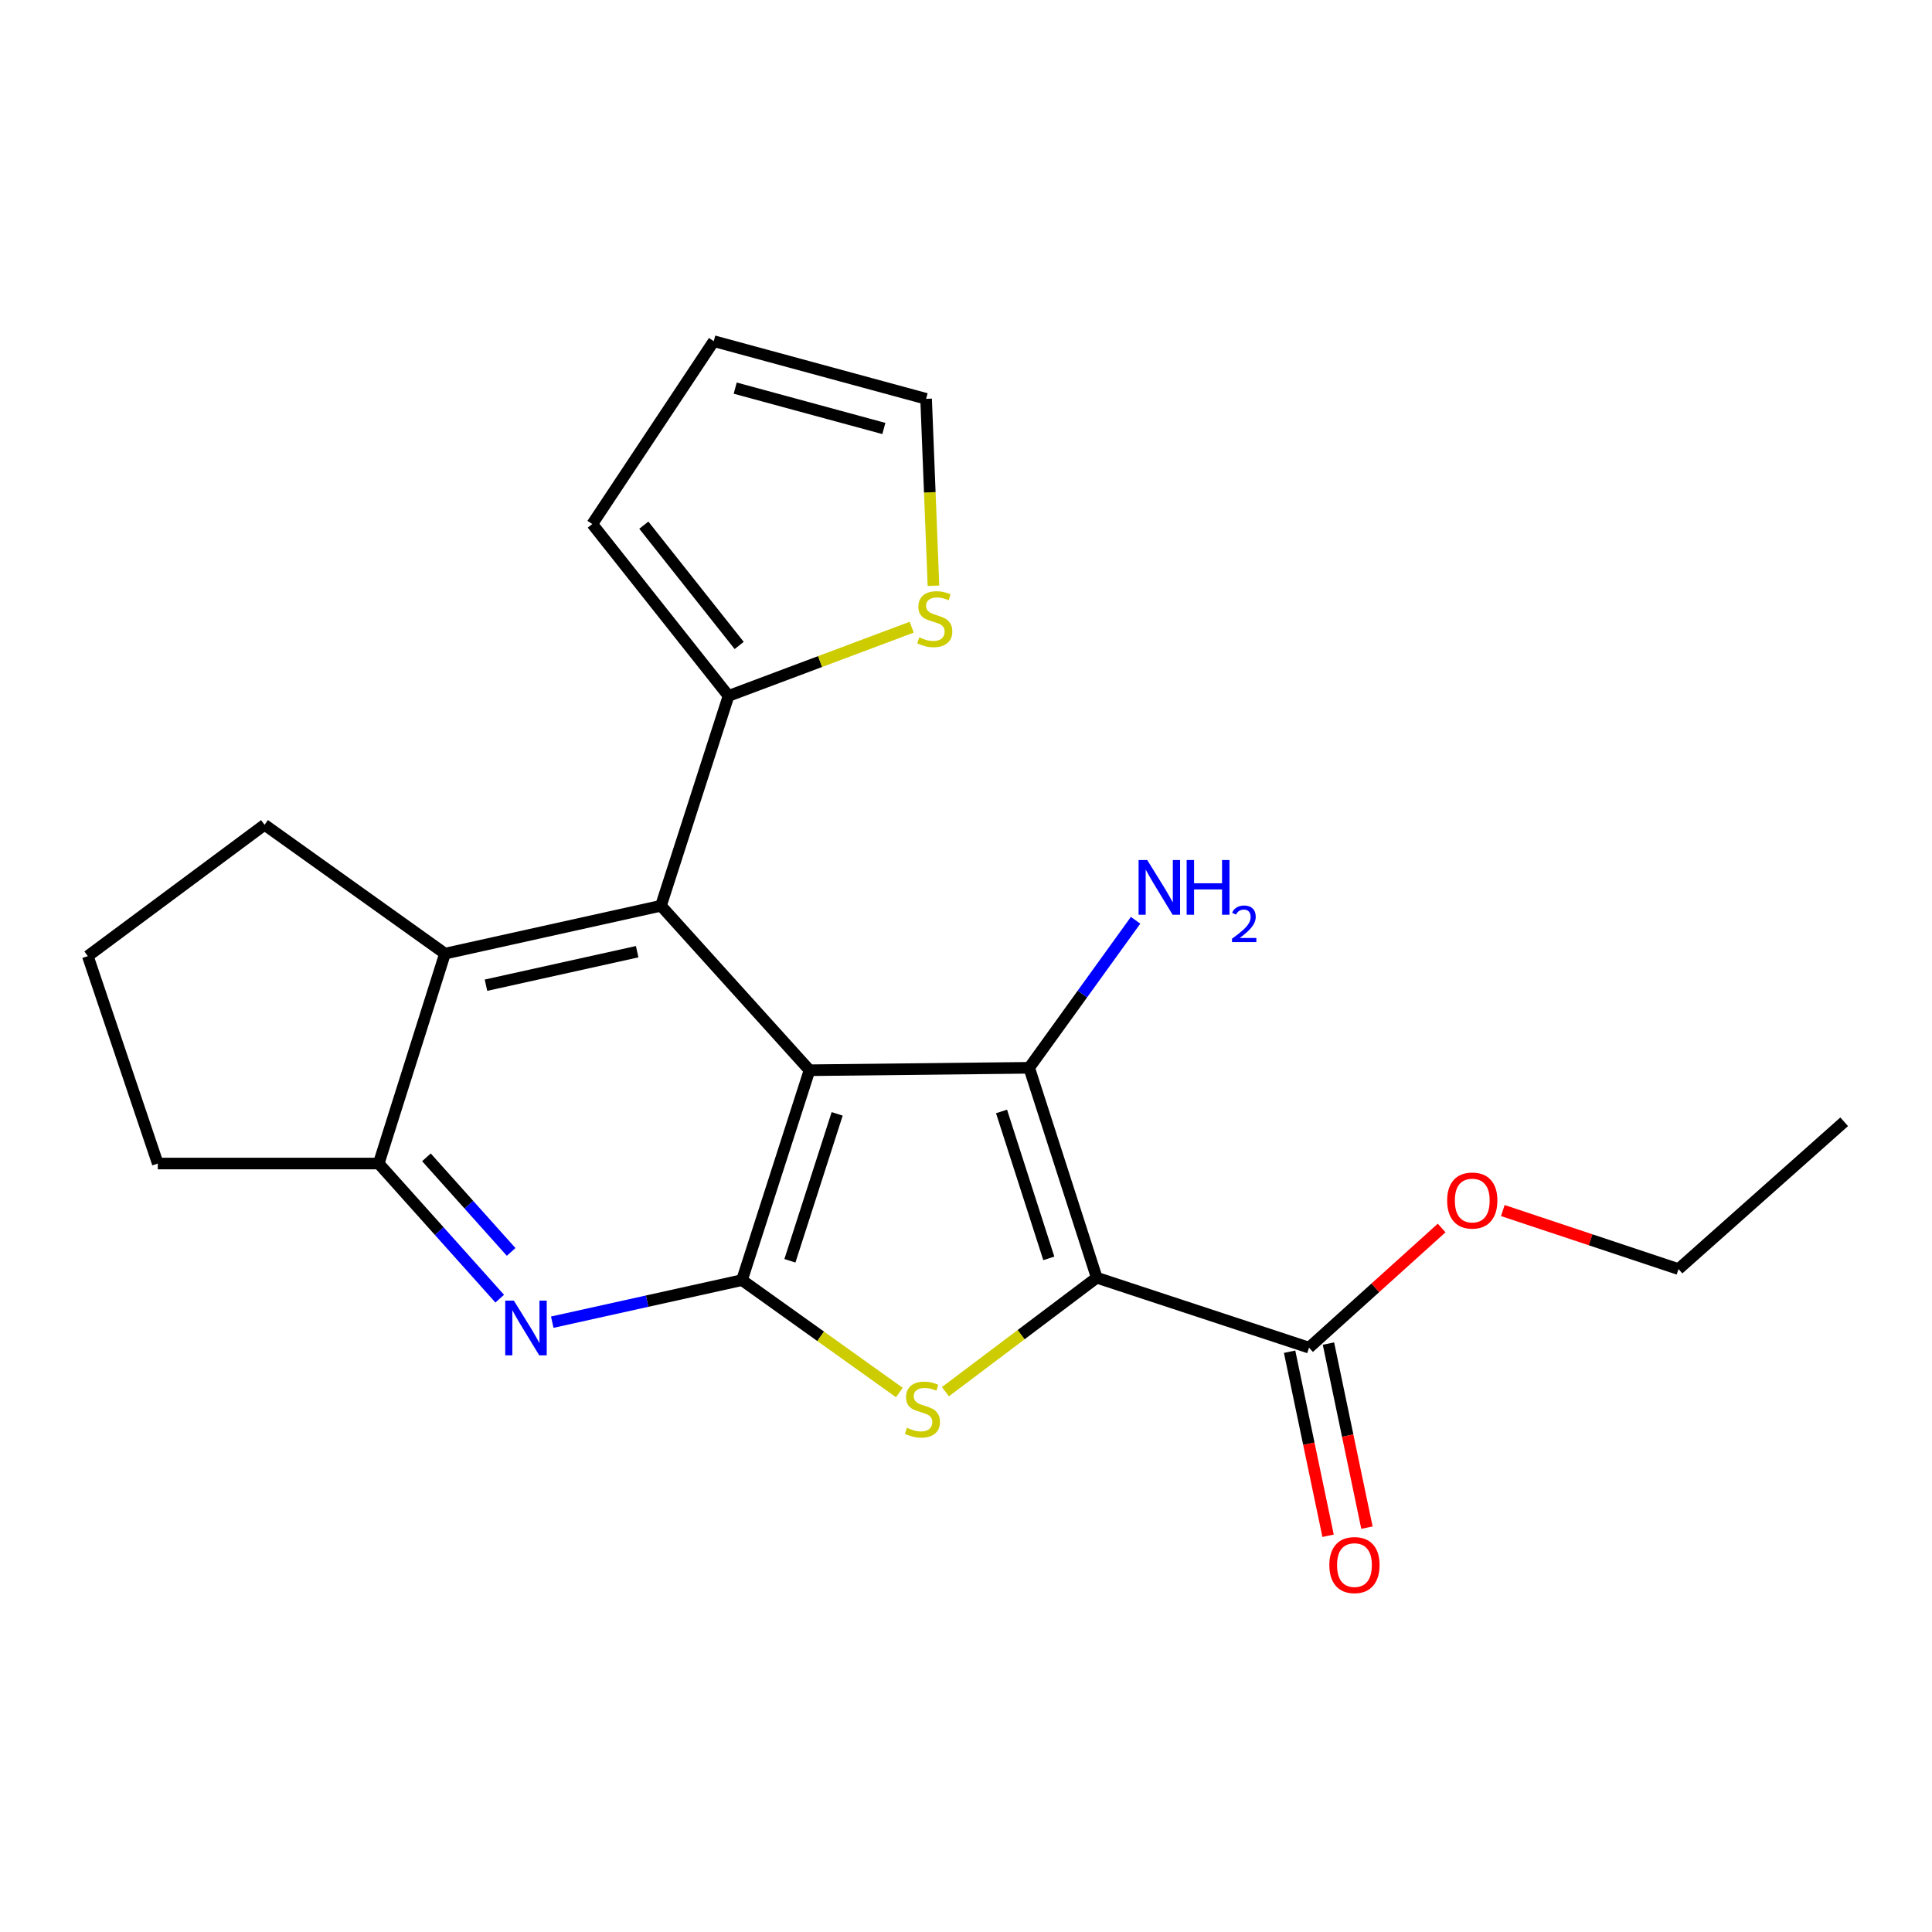 <?xml version='1.0' encoding='iso-8859-1'?>
<svg version='1.1' baseProfile='full'
              xmlns='http://www.w3.org/2000/svg'
                      xmlns:rdkit='http://www.rdkit.org/xml'
                      xmlns:xlink='http://www.w3.org/1999/xlink'
                  xml:space='preserve'
width='1000px' height='1000px' viewBox='0 0 1000 1000'>
<!-- END OF HEADER -->
<rect style='opacity:1.0;fill:#FFFFFF;stroke:none' width='1000' height='1000' x='0' y='0'> </rect>
<path class='bond-1' d='M 419.003,553.947 L 532.702,552.692' style='fill:none;fill-rule:evenodd;stroke:#000000;stroke-width:6px;stroke-linecap:butt;stroke-linejoin:miter;stroke-opacity:1' />
<path class='bond-2' d='M 419.003,553.947 L 384.052,662.59' style='fill:none;fill-rule:evenodd;stroke:#000000;stroke-width:6px;stroke-linecap:butt;stroke-linejoin:miter;stroke-opacity:1' />
<path class='bond-2' d='M 433.319,576.536 L 408.854,652.586' style='fill:none;fill-rule:evenodd;stroke:#000000;stroke-width:6px;stroke-linecap:butt;stroke-linejoin:miter;stroke-opacity:1' />
<path class='bond-4' d='M 419.003,553.947 L 342.116,468.818' style='fill:none;fill-rule:evenodd;stroke:#000000;stroke-width:6px;stroke-linecap:butt;stroke-linejoin:miter;stroke-opacity:1' />
<path class='bond-0' d='M 567.665,661.334 L 532.702,552.692' style='fill:none;fill-rule:evenodd;stroke:#000000;stroke-width:6px;stroke-linecap:butt;stroke-linejoin:miter;stroke-opacity:1' />
<path class='bond-0' d='M 542.862,651.332 L 518.389,575.282' style='fill:none;fill-rule:evenodd;stroke:#000000;stroke-width:6px;stroke-linecap:butt;stroke-linejoin:miter;stroke-opacity:1' />
<path class='bond-7' d='M 567.665,661.334 L 677.551,697.541' style='fill:none;fill-rule:evenodd;stroke:#000000;stroke-width:6px;stroke-linecap:butt;stroke-linejoin:miter;stroke-opacity:1' />
<path class='bond-22' d='M 567.665,661.334 L 528.507,690.831' style='fill:none;fill-rule:evenodd;stroke:#000000;stroke-width:6px;stroke-linecap:butt;stroke-linejoin:miter;stroke-opacity:1' />
<path class='bond-22' d='M 528.507,690.831 L 489.349,720.329' style='fill:none;fill-rule:evenodd;stroke:#CCCC00;stroke-width:6px;stroke-linecap:butt;stroke-linejoin:miter;stroke-opacity:1' />
<path class='bond-11' d='M 532.702,552.692 L 560.241,514.515' style='fill:none;fill-rule:evenodd;stroke:#000000;stroke-width:6px;stroke-linecap:butt;stroke-linejoin:miter;stroke-opacity:1' />
<path class='bond-11' d='M 560.241,514.515 L 587.779,476.338' style='fill:none;fill-rule:evenodd;stroke:#0000FF;stroke-width:6px;stroke-linecap:butt;stroke-linejoin:miter;stroke-opacity:1' />
<path class='bond-3' d='M 384.052,662.59 L 424.774,691.675' style='fill:none;fill-rule:evenodd;stroke:#000000;stroke-width:6px;stroke-linecap:butt;stroke-linejoin:miter;stroke-opacity:1' />
<path class='bond-3' d='M 424.774,691.675 L 465.496,720.761' style='fill:none;fill-rule:evenodd;stroke:#CCCC00;stroke-width:6px;stroke-linecap:butt;stroke-linejoin:miter;stroke-opacity:1' />
<path class='bond-5' d='M 384.052,662.59 L 334.952,673.473' style='fill:none;fill-rule:evenodd;stroke:#000000;stroke-width:6px;stroke-linecap:butt;stroke-linejoin:miter;stroke-opacity:1' />
<path class='bond-5' d='M 334.952,673.473 L 285.851,684.355' style='fill:none;fill-rule:evenodd;stroke:#0000FF;stroke-width:6px;stroke-linecap:butt;stroke-linejoin:miter;stroke-opacity:1' />
<path class='bond-6' d='M 342.116,468.818 L 230.323,493.599' style='fill:none;fill-rule:evenodd;stroke:#000000;stroke-width:6px;stroke-linecap:butt;stroke-linejoin:miter;stroke-opacity:1' />
<path class='bond-6' d='M 329.793,492.595 L 251.538,509.941' style='fill:none;fill-rule:evenodd;stroke:#000000;stroke-width:6px;stroke-linecap:butt;stroke-linejoin:miter;stroke-opacity:1' />
<path class='bond-8' d='M 342.116,468.818 L 377.078,360.199' style='fill:none;fill-rule:evenodd;stroke:#000000;stroke-width:6px;stroke-linecap:butt;stroke-linejoin:miter;stroke-opacity:1' />
<path class='bond-23' d='M 258.651,672.186 L 227.337,637.214' style='fill:none;fill-rule:evenodd;stroke:#0000FF;stroke-width:6px;stroke-linecap:butt;stroke-linejoin:miter;stroke-opacity:1' />
<path class='bond-23' d='M 227.337,637.214 L 196.022,602.242' style='fill:none;fill-rule:evenodd;stroke:#000000;stroke-width:6px;stroke-linecap:butt;stroke-linejoin:miter;stroke-opacity:1' />
<path class='bond-23' d='M 264.563,647.988 L 242.643,623.508' style='fill:none;fill-rule:evenodd;stroke:#0000FF;stroke-width:6px;stroke-linecap:butt;stroke-linejoin:miter;stroke-opacity:1' />
<path class='bond-23' d='M 242.643,623.508 L 220.723,599.028' style='fill:none;fill-rule:evenodd;stroke:#000000;stroke-width:6px;stroke-linecap:butt;stroke-linejoin:miter;stroke-opacity:1' />
<path class='bond-9' d='M 230.323,493.599 L 196.022,602.242' style='fill:none;fill-rule:evenodd;stroke:#000000;stroke-width:6px;stroke-linecap:butt;stroke-linejoin:miter;stroke-opacity:1' />
<path class='bond-17' d='M 230.323,493.599 L 136.93,426.905' style='fill:none;fill-rule:evenodd;stroke:#000000;stroke-width:6px;stroke-linecap:butt;stroke-linejoin:miter;stroke-opacity:1' />
<path class='bond-14' d='M 667.496,699.643 L 677.455,747.275' style='fill:none;fill-rule:evenodd;stroke:#000000;stroke-width:6px;stroke-linecap:butt;stroke-linejoin:miter;stroke-opacity:1' />
<path class='bond-14' d='M 677.455,747.275 L 687.415,794.906' style='fill:none;fill-rule:evenodd;stroke:#FF0000;stroke-width:6px;stroke-linecap:butt;stroke-linejoin:miter;stroke-opacity:1' />
<path class='bond-14' d='M 687.607,695.438 L 697.566,743.07' style='fill:none;fill-rule:evenodd;stroke:#000000;stroke-width:6px;stroke-linecap:butt;stroke-linejoin:miter;stroke-opacity:1' />
<path class='bond-14' d='M 697.566,743.07 L 707.526,790.701' style='fill:none;fill-rule:evenodd;stroke:#FF0000;stroke-width:6px;stroke-linecap:butt;stroke-linejoin:miter;stroke-opacity:1' />
<path class='bond-16' d='M 677.551,697.541 L 711.874,666.575' style='fill:none;fill-rule:evenodd;stroke:#000000;stroke-width:6px;stroke-linecap:butt;stroke-linejoin:miter;stroke-opacity:1' />
<path class='bond-16' d='M 711.874,666.575 L 746.196,635.61' style='fill:none;fill-rule:evenodd;stroke:#FF0000;stroke-width:6px;stroke-linecap:butt;stroke-linejoin:miter;stroke-opacity:1' />
<path class='bond-10' d='M 377.078,360.199 L 424.487,342.415' style='fill:none;fill-rule:evenodd;stroke:#000000;stroke-width:6px;stroke-linecap:butt;stroke-linejoin:miter;stroke-opacity:1' />
<path class='bond-10' d='M 424.487,342.415 L 471.895,324.632' style='fill:none;fill-rule:evenodd;stroke:#CCCC00;stroke-width:6px;stroke-linecap:butt;stroke-linejoin:miter;stroke-opacity:1' />
<path class='bond-12' d='M 377.078,360.199 L 306.56,271.246' style='fill:none;fill-rule:evenodd;stroke:#000000;stroke-width:6px;stroke-linecap:butt;stroke-linejoin:miter;stroke-opacity:1' />
<path class='bond-12' d='M 382.601,334.092 L 333.238,271.825' style='fill:none;fill-rule:evenodd;stroke:#000000;stroke-width:6px;stroke-linecap:butt;stroke-linejoin:miter;stroke-opacity:1' />
<path class='bond-18' d='M 196.022,602.242 L 81.672,602.242' style='fill:none;fill-rule:evenodd;stroke:#000000;stroke-width:6px;stroke-linecap:butt;stroke-linejoin:miter;stroke-opacity:1' />
<path class='bond-13' d='M 483.158,303.192 L 481.255,254.813' style='fill:none;fill-rule:evenodd;stroke:#CCCC00;stroke-width:6px;stroke-linecap:butt;stroke-linejoin:miter;stroke-opacity:1' />
<path class='bond-13' d='M 481.255,254.813 L 479.351,206.435' style='fill:none;fill-rule:evenodd;stroke:#000000;stroke-width:6px;stroke-linecap:butt;stroke-linejoin:miter;stroke-opacity:1' />
<path class='bond-15' d='M 306.56,271.246 L 369.442,176.586' style='fill:none;fill-rule:evenodd;stroke:#000000;stroke-width:6px;stroke-linecap:butt;stroke-linejoin:miter;stroke-opacity:1' />
<path class='bond-24' d='M 479.351,206.435 L 369.442,176.586' style='fill:none;fill-rule:evenodd;stroke:#000000;stroke-width:6px;stroke-linecap:butt;stroke-linejoin:miter;stroke-opacity:1' />
<path class='bond-24' d='M 457.48,221.785 L 380.543,200.891' style='fill:none;fill-rule:evenodd;stroke:#000000;stroke-width:6px;stroke-linecap:butt;stroke-linejoin:miter;stroke-opacity:1' />
<path class='bond-20' d='M 777.854,626.582 L 823.321,641.727' style='fill:none;fill-rule:evenodd;stroke:#FF0000;stroke-width:6px;stroke-linecap:butt;stroke-linejoin:miter;stroke-opacity:1' />
<path class='bond-20' d='M 823.321,641.727 L 868.789,656.871' style='fill:none;fill-rule:evenodd;stroke:#000000;stroke-width:6px;stroke-linecap:butt;stroke-linejoin:miter;stroke-opacity:1' />
<path class='bond-19' d='M 136.93,426.905 L 45.455,494.878' style='fill:none;fill-rule:evenodd;stroke:#000000;stroke-width:6px;stroke-linecap:butt;stroke-linejoin:miter;stroke-opacity:1' />
<path class='bond-25' d='M 81.672,602.242 L 45.455,494.878' style='fill:none;fill-rule:evenodd;stroke:#000000;stroke-width:6px;stroke-linecap:butt;stroke-linejoin:miter;stroke-opacity:1' />
<path class='bond-21' d='M 868.789,656.871 L 954.545,580.634' style='fill:none;fill-rule:evenodd;stroke:#000000;stroke-width:6px;stroke-linecap:butt;stroke-linejoin:miter;stroke-opacity:1' />
<path  class='atom-4' d='M 469.445 739.016
Q 469.765 739.136, 471.085 739.696
Q 472.405 740.256, 473.845 740.616
Q 475.325 740.936, 476.765 740.936
Q 479.445 740.936, 481.005 739.656
Q 482.565 738.336, 482.565 736.056
Q 482.565 734.496, 481.765 733.536
Q 481.005 732.576, 479.805 732.056
Q 478.605 731.536, 476.605 730.936
Q 474.085 730.176, 472.565 729.456
Q 471.085 728.736, 470.005 727.216
Q 468.965 725.696, 468.965 723.136
Q 468.965 719.576, 471.365 717.376
Q 473.805 715.176, 478.605 715.176
Q 481.885 715.176, 485.605 716.736
L 484.685 719.816
Q 481.285 718.416, 478.725 718.416
Q 475.965 718.416, 474.445 719.576
Q 472.925 720.696, 472.965 722.656
Q 472.965 724.176, 473.725 725.096
Q 474.525 726.016, 475.645 726.536
Q 476.805 727.056, 478.725 727.656
Q 481.285 728.456, 482.805 729.256
Q 484.325 730.056, 485.405 731.696
Q 486.525 733.296, 486.525 736.056
Q 486.525 739.976, 483.885 742.096
Q 481.285 744.176, 476.925 744.176
Q 474.405 744.176, 472.485 743.616
Q 470.605 743.096, 468.365 742.176
L 469.445 739.016
' fill='#CCCC00'/>
<path  class='atom-6' d='M 265.988 673.21
L 275.268 688.21
Q 276.188 689.69, 277.668 692.37
Q 279.148 695.05, 279.228 695.21
L 279.228 673.21
L 282.988 673.21
L 282.988 701.53
L 279.108 701.53
L 269.148 685.13
Q 267.988 683.21, 266.748 681.01
Q 265.548 678.81, 265.188 678.13
L 265.188 701.53
L 261.508 701.53
L 261.508 673.21
L 265.988 673.21
' fill='#0000FF'/>
<path  class='atom-11' d='M 475.826 329.877
Q 476.146 329.997, 477.466 330.557
Q 478.786 331.117, 480.226 331.477
Q 481.706 331.797, 483.146 331.797
Q 485.826 331.797, 487.386 330.517
Q 488.946 329.197, 488.946 326.917
Q 488.946 325.357, 488.146 324.397
Q 487.386 323.437, 486.186 322.917
Q 484.986 322.397, 482.986 321.797
Q 480.466 321.037, 478.946 320.317
Q 477.466 319.597, 476.386 318.077
Q 475.346 316.557, 475.346 313.997
Q 475.346 310.437, 477.746 308.237
Q 480.186 306.037, 484.986 306.037
Q 488.266 306.037, 491.986 307.597
L 491.066 310.677
Q 487.666 309.277, 485.106 309.277
Q 482.346 309.277, 480.826 310.437
Q 479.306 311.557, 479.346 313.517
Q 479.346 315.037, 480.106 315.957
Q 480.906 316.877, 482.026 317.397
Q 483.186 317.917, 485.106 318.517
Q 487.666 319.317, 489.186 320.117
Q 490.706 320.917, 491.786 322.557
Q 492.906 324.157, 492.906 326.917
Q 492.906 330.837, 490.266 332.957
Q 487.666 335.037, 483.306 335.037
Q 480.786 335.037, 478.866 334.477
Q 476.986 333.957, 474.746 333.037
L 475.826 329.877
' fill='#CCCC00'/>
<path  class='atom-12' d='M 593.81 445.139
L 603.09 460.139
Q 604.01 461.619, 605.49 464.299
Q 606.97 466.979, 607.05 467.139
L 607.05 445.139
L 610.81 445.139
L 610.81 473.459
L 606.93 473.459
L 596.97 457.059
Q 595.81 455.139, 594.57 452.939
Q 593.37 450.739, 593.01 450.059
L 593.01 473.459
L 589.33 473.459
L 589.33 445.139
L 593.81 445.139
' fill='#0000FF'/>
<path  class='atom-12' d='M 614.21 445.139
L 618.05 445.139
L 618.05 457.179
L 632.53 457.179
L 632.53 445.139
L 636.37 445.139
L 636.37 473.459
L 632.53 473.459
L 632.53 460.379
L 618.05 460.379
L 618.05 473.459
L 614.21 473.459
L 614.21 445.139
' fill='#0000FF'/>
<path  class='atom-12' d='M 637.743 472.465
Q 638.43 470.696, 640.066 469.72
Q 641.703 468.716, 643.974 468.716
Q 646.798 468.716, 648.382 470.248
Q 649.966 471.779, 649.966 474.498
Q 649.966 477.27, 647.907 479.857
Q 645.874 482.444, 641.65 485.507
L 650.283 485.507
L 650.283 487.619
L 637.69 487.619
L 637.69 485.85
Q 641.175 483.368, 643.234 481.52
Q 645.32 479.672, 646.323 478.009
Q 647.326 476.346, 647.326 474.63
Q 647.326 472.835, 646.429 471.832
Q 645.531 470.828, 643.974 470.828
Q 642.469 470.828, 641.466 471.436
Q 640.462 472.043, 639.75 473.389
L 637.743 472.465
' fill='#0000FF'/>
<path  class='atom-15' d='M 688.065 810.076
Q 688.065 803.276, 691.425 799.476
Q 694.785 795.676, 701.065 795.676
Q 707.345 795.676, 710.705 799.476
Q 714.065 803.276, 714.065 810.076
Q 714.065 816.956, 710.665 820.876
Q 707.265 824.756, 701.065 824.756
Q 694.825 824.756, 691.425 820.876
Q 688.065 816.996, 688.065 810.076
M 701.065 821.556
Q 705.385 821.556, 707.705 818.676
Q 710.065 815.756, 710.065 810.076
Q 710.065 804.516, 707.705 801.716
Q 705.385 798.876, 701.065 798.876
Q 696.745 798.876, 694.385 801.676
Q 692.065 804.476, 692.065 810.076
Q 692.065 815.796, 694.385 818.676
Q 696.745 821.556, 701.065 821.556
' fill='#FF0000'/>
<path  class='atom-17' d='M 749.041 621.395
Q 749.041 614.595, 752.401 610.795
Q 755.761 606.995, 762.041 606.995
Q 768.321 606.995, 771.681 610.795
Q 775.041 614.595, 775.041 621.395
Q 775.041 628.275, 771.641 632.195
Q 768.241 636.075, 762.041 636.075
Q 755.801 636.075, 752.401 632.195
Q 749.041 628.315, 749.041 621.395
M 762.041 632.875
Q 766.361 632.875, 768.681 629.995
Q 771.041 627.075, 771.041 621.395
Q 771.041 615.835, 768.681 613.035
Q 766.361 610.195, 762.041 610.195
Q 757.721 610.195, 755.361 612.995
Q 753.041 615.795, 753.041 621.395
Q 753.041 627.115, 755.361 629.995
Q 757.721 632.875, 762.041 632.875
' fill='#FF0000'/>
</svg>
